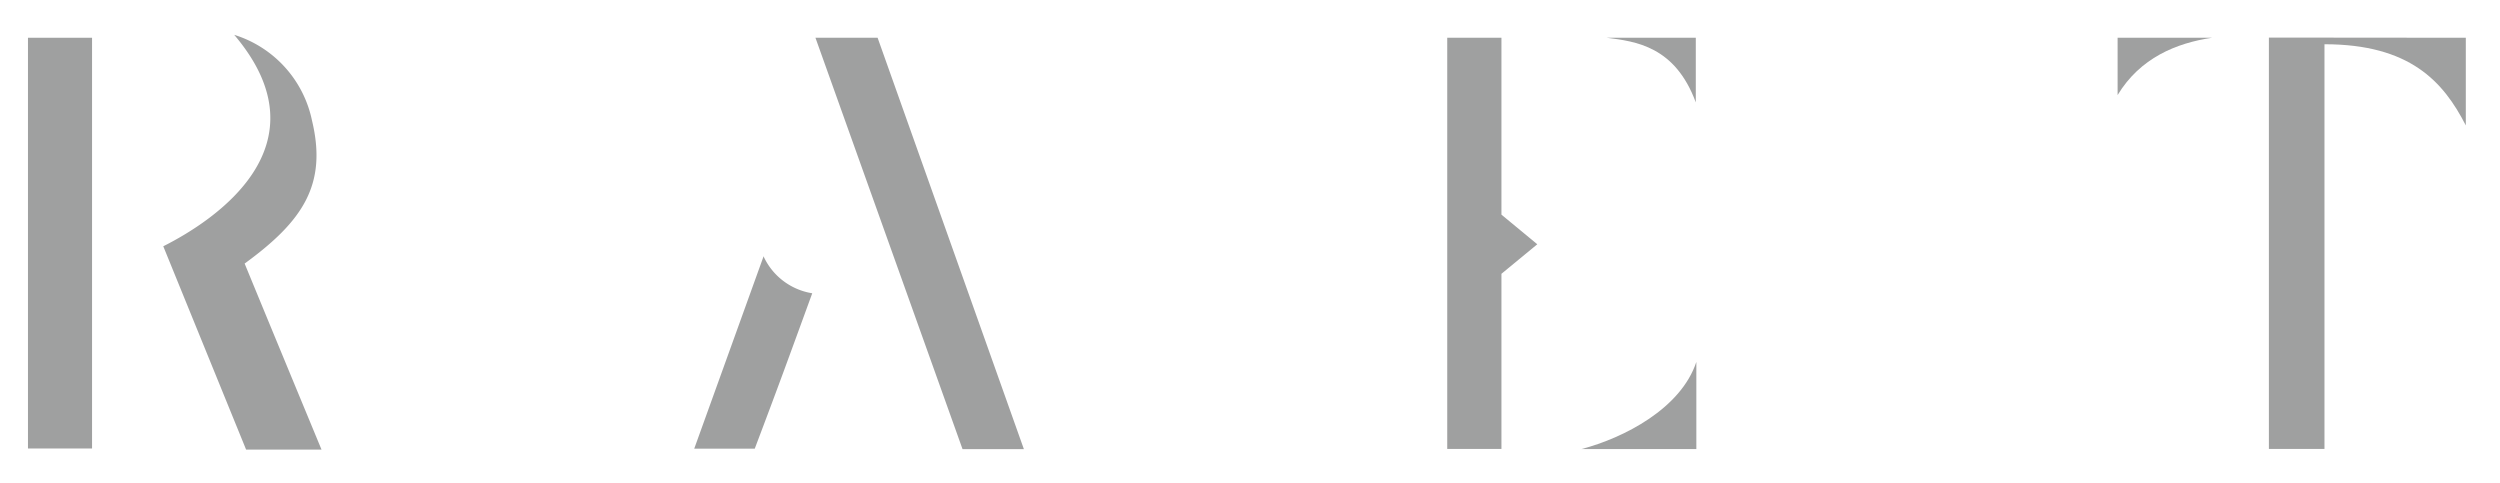 <svg id="レイヤー_1" data-name="レイヤー 1" xmlns="http://www.w3.org/2000/svg" viewBox="0 0 273.47 52.84"><defs><style>.cls-1{fill:#9fa0a0;}</style></defs><title>logo-raet</title><path class="cls-1" d="M231.64,10.4c2.46-4.07,6.42-5.69,10.33-6.27H231.64Z"/><path class="cls-1" d="M248.19,4.11v45h6.08V4.84c9.33,0,13,4.07,15.46,8.88V4.13Z"/><path class="cls-1" d="M89.2,4.13c5.46,15.25,10.79,30.15,16.09,45H112l-16-45Z"/><path class="cls-1" d="M83.54,28l-7.6,21.08h6.62c2.65-7,3.66-9.79,6.29-17a7.09,7.09,0,0,1-5.31-4"/><path class="cls-1" d="M173,49.12h12.56V39.59c-1.68,5.09-7.91,8.31-12.56,9.53"/><path class="cls-1" d="M185.5,11.2V4.13h-9.75c3.17.4,7.48.92,9.75,7.07"/><polygon class="cls-1" points="164.24 23.48 164.24 4.13 158.31 4.13 158.31 49.11 164.24 49.11 164.24 29.95 168.16 26.72 164.24 23.48"/><rect class="cls-1" x="3.06" y="4.13" width="7.01" height="44.93"/><path class="cls-1" d="M17.86,26.94c5.6-2.82,18.06-11,7.76-23.13a12.47,12.47,0,0,1,8.51,9.38c1.68,7-1,11-7.37,15.64C29.71,36,32.1,41.76,35.17,49.18H26.92L17.86,26.94"/></svg>